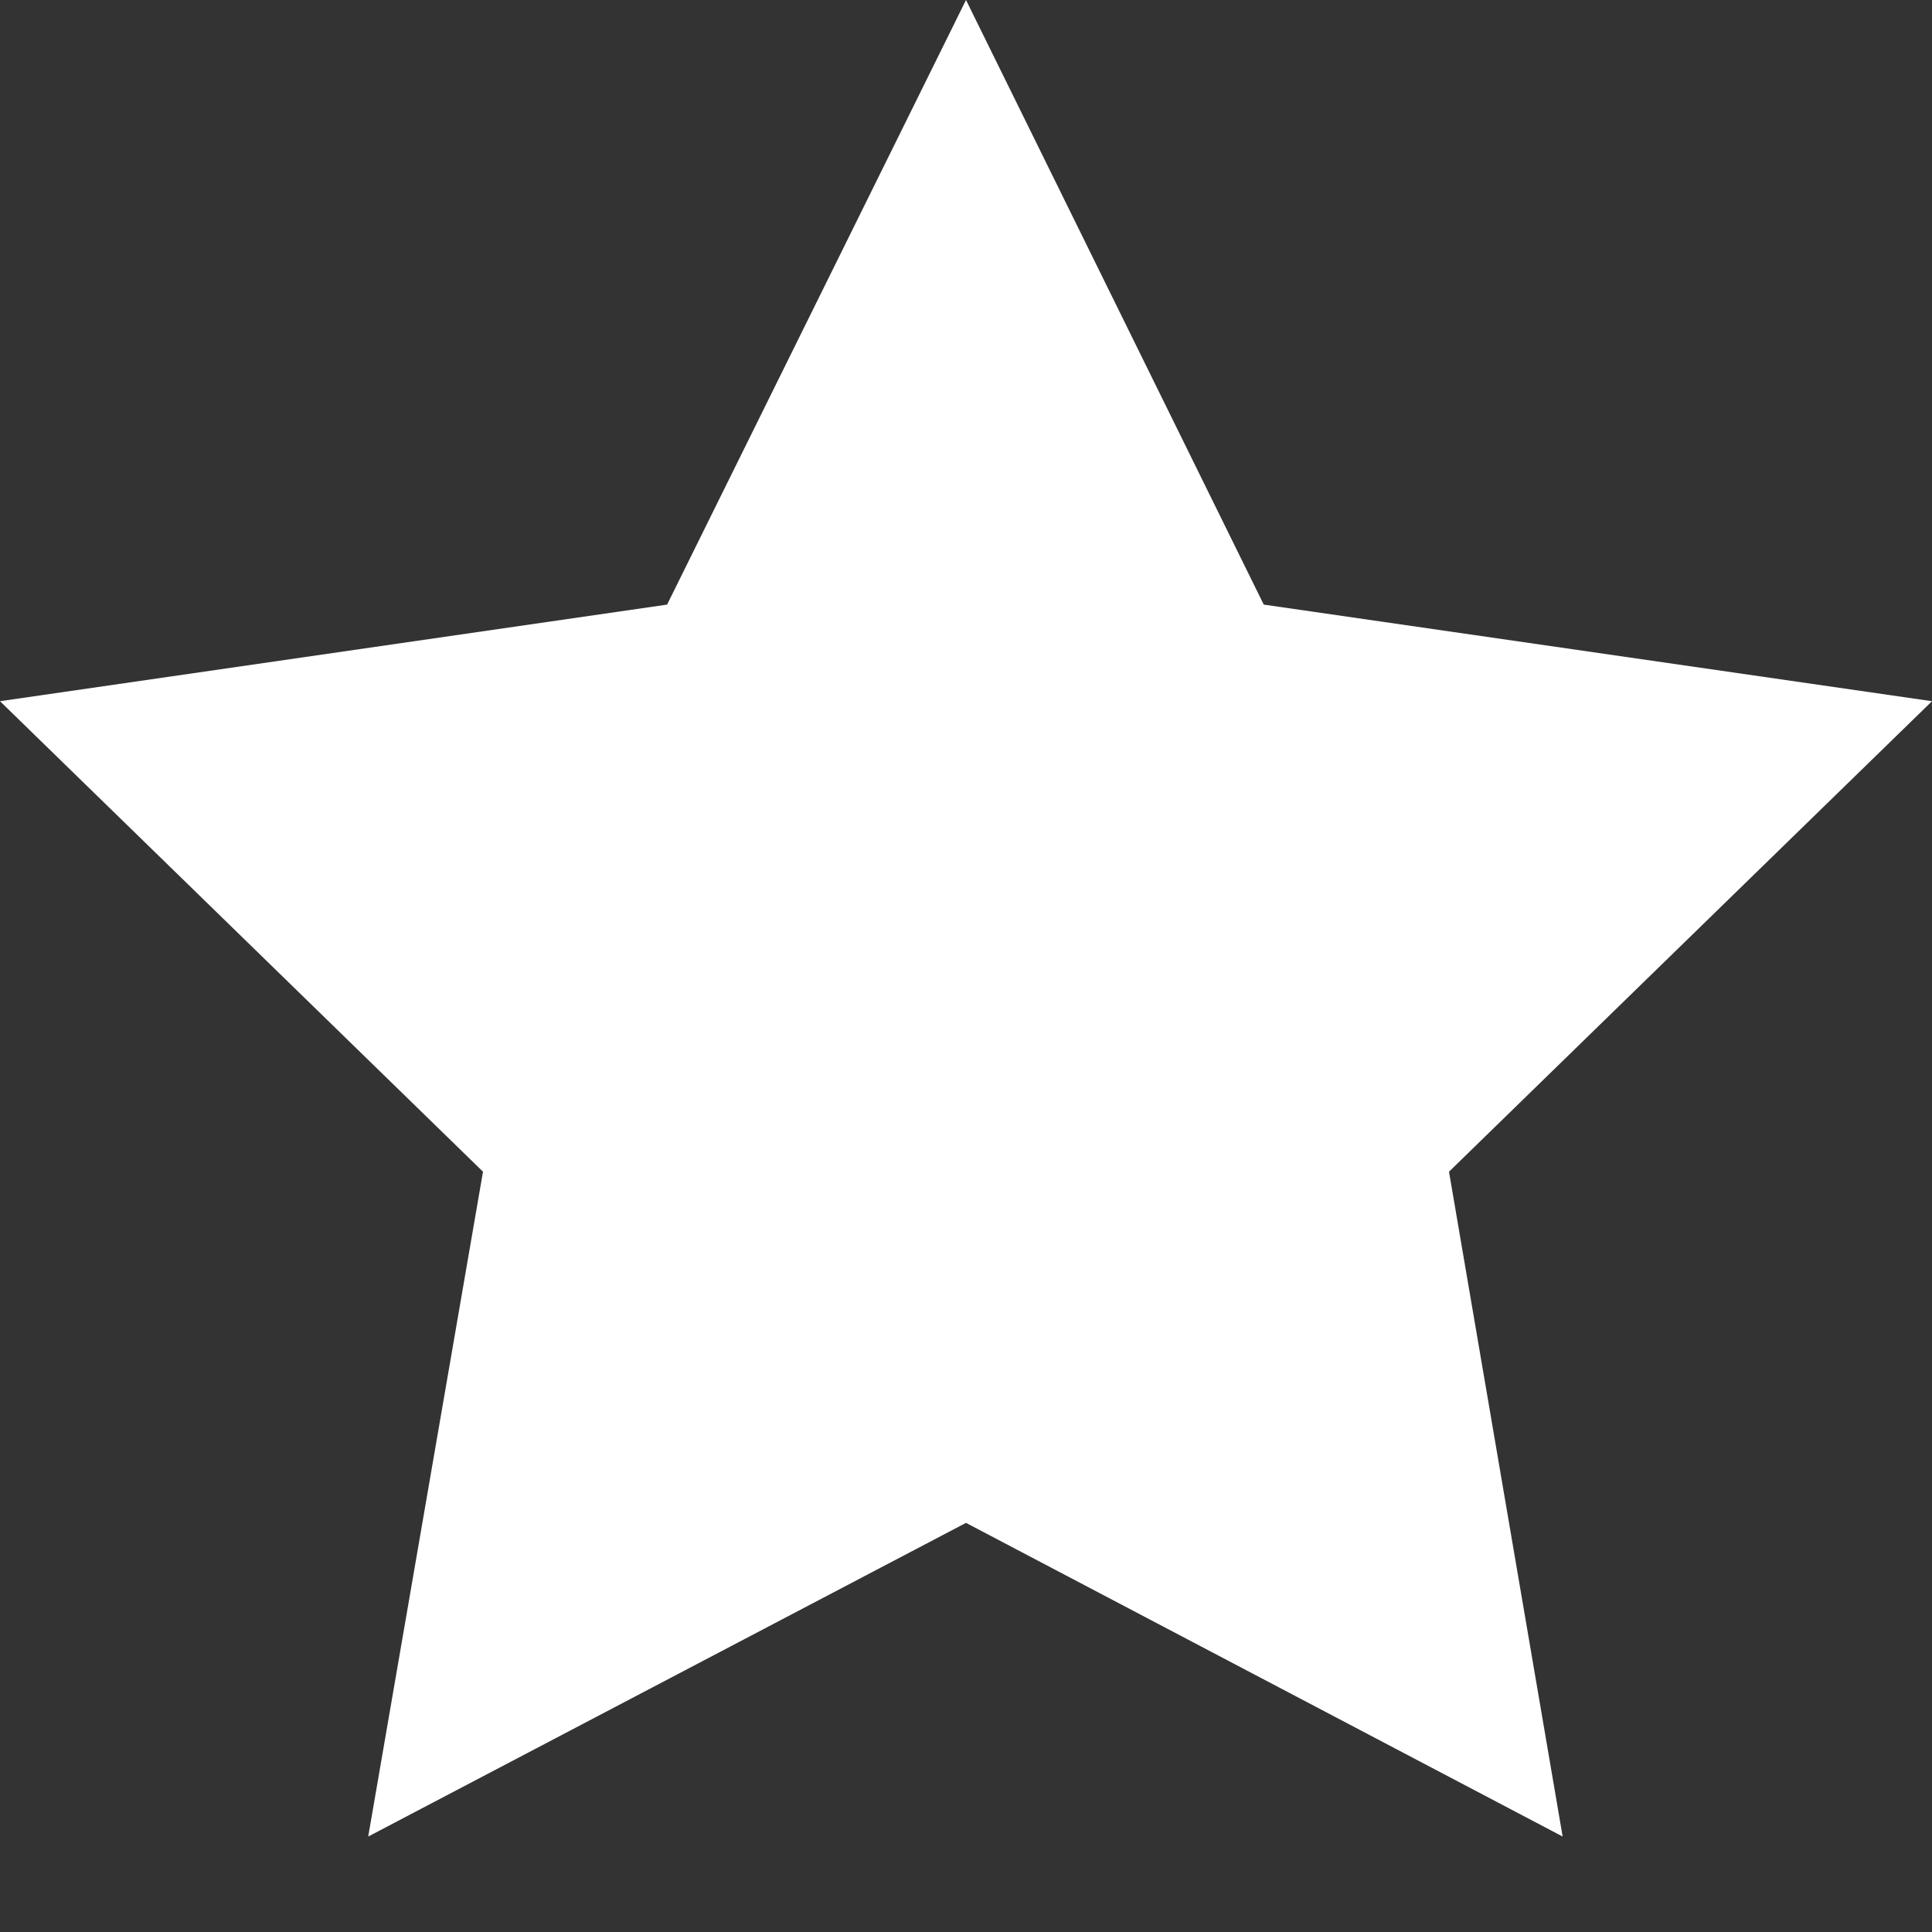 <svg width="17" height="17" viewBox="0 0 17 17" fill="none" xmlns="http://www.w3.org/2000/svg" xmlns:xlink="http://www.w3.org/1999/xlink">
	<rect x="0" y="0" width="17" height="17" fill="#333333" stroke="none"/>
	<desc>
			Created with Pixso.
	</desc>
	<defs/>
	<path id="Vector" d="M17 6.17L11.12 5.32L8.5 0L5.87 5.32L0 6.17L4.25 10.31L3.24 16.16L8.5 13.4L13.75 16.16L12.75 10.31L17 6.17Z" fill="#FFFFFF" fill-opacity="1" fill-rule="nonzero"/>
</svg>
